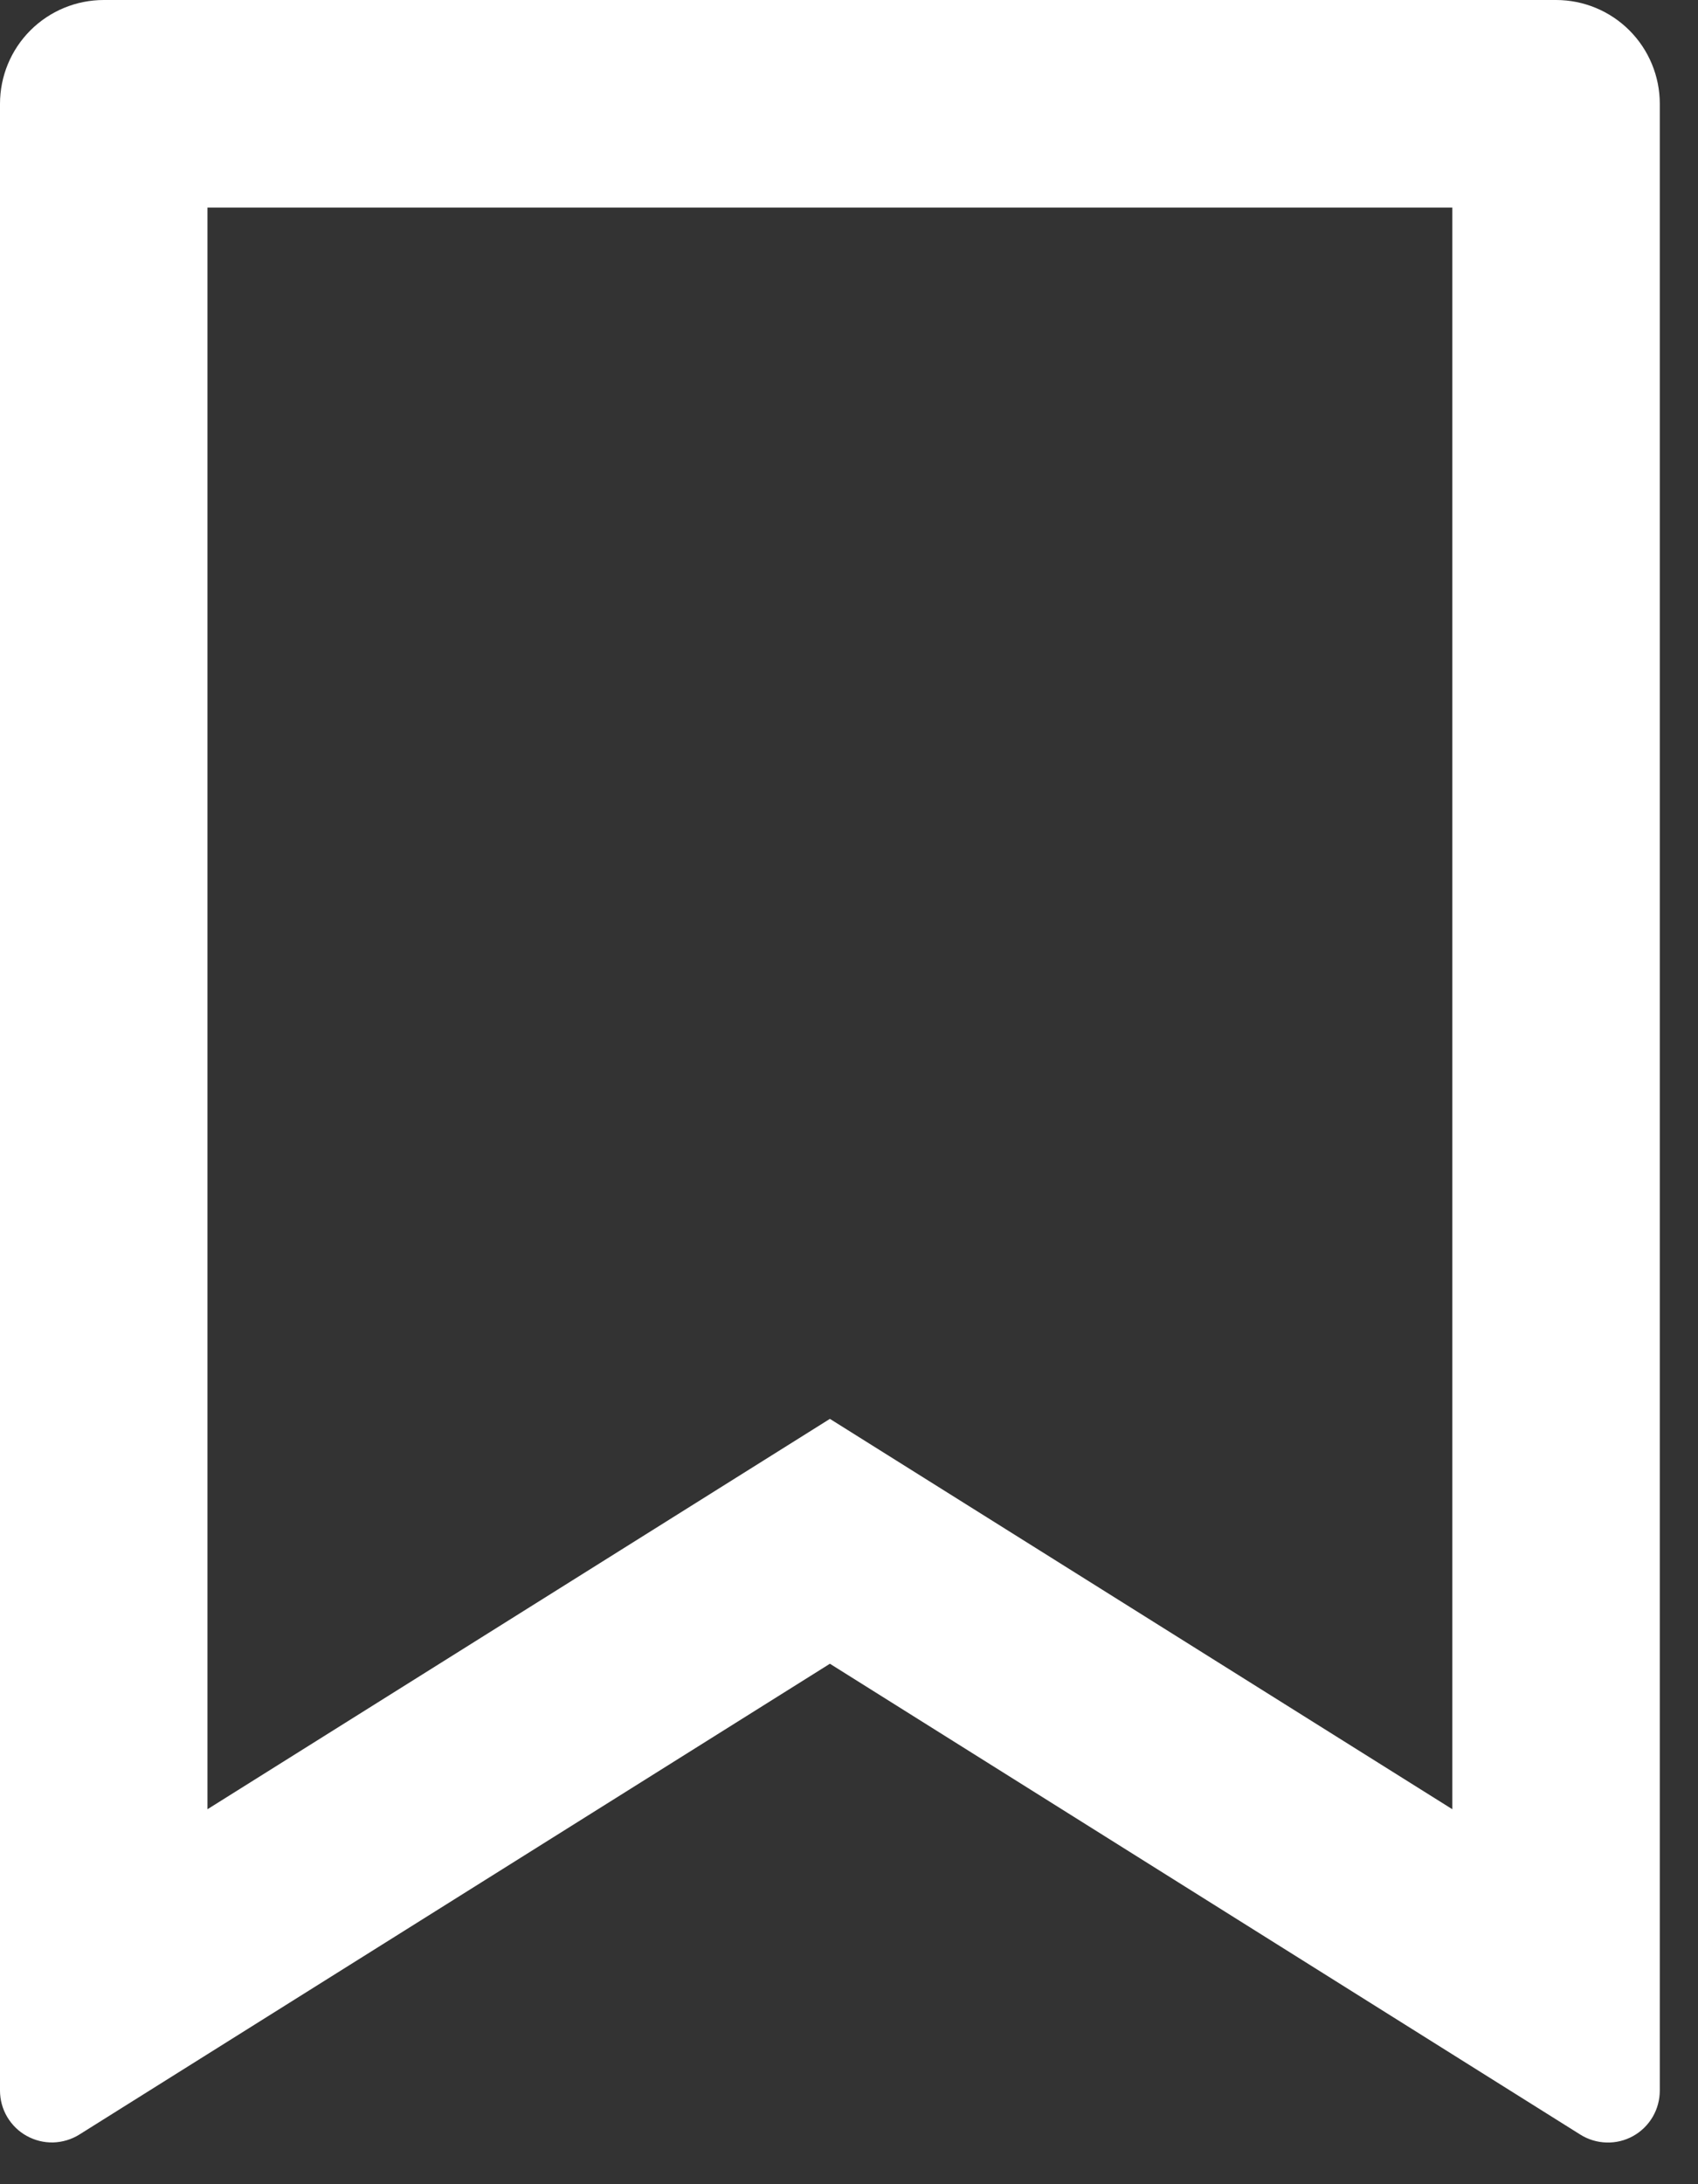 <svg width="28" height="36" viewBox="0 0 28 36" fill="none" xmlns="http://www.w3.org/2000/svg">
<rect x="0" y="0" width="28" height="36" fill="#333333" stroke="none"/>
<path d="M1.711 0H25.66C26.113 0 26.548 0.18 26.869 0.501C27.19 0.822 27.37 1.257 27.37 1.711V34.457C27.37 34.61 27.329 34.761 27.252 34.892C27.174 35.024 27.063 35.133 26.929 35.207C26.795 35.281 26.644 35.318 26.491 35.313C26.338 35.309 26.189 35.264 26.06 35.183L13.685 27.422L1.31 35.181C1.181 35.262 1.032 35.307 0.879 35.312C0.727 35.316 0.576 35.279 0.442 35.205C0.308 35.132 0.197 35.023 0.119 34.892C0.041 34.76 0 34.61 0 34.457V1.711C0 1.257 0.18 0.822 0.501 0.501C0.822 0.18 1.257 0 1.711 0ZM23.949 3.421H3.421V29.82L13.685 23.386L23.949 29.82V3.421Z" fill="white"/>
</svg>
